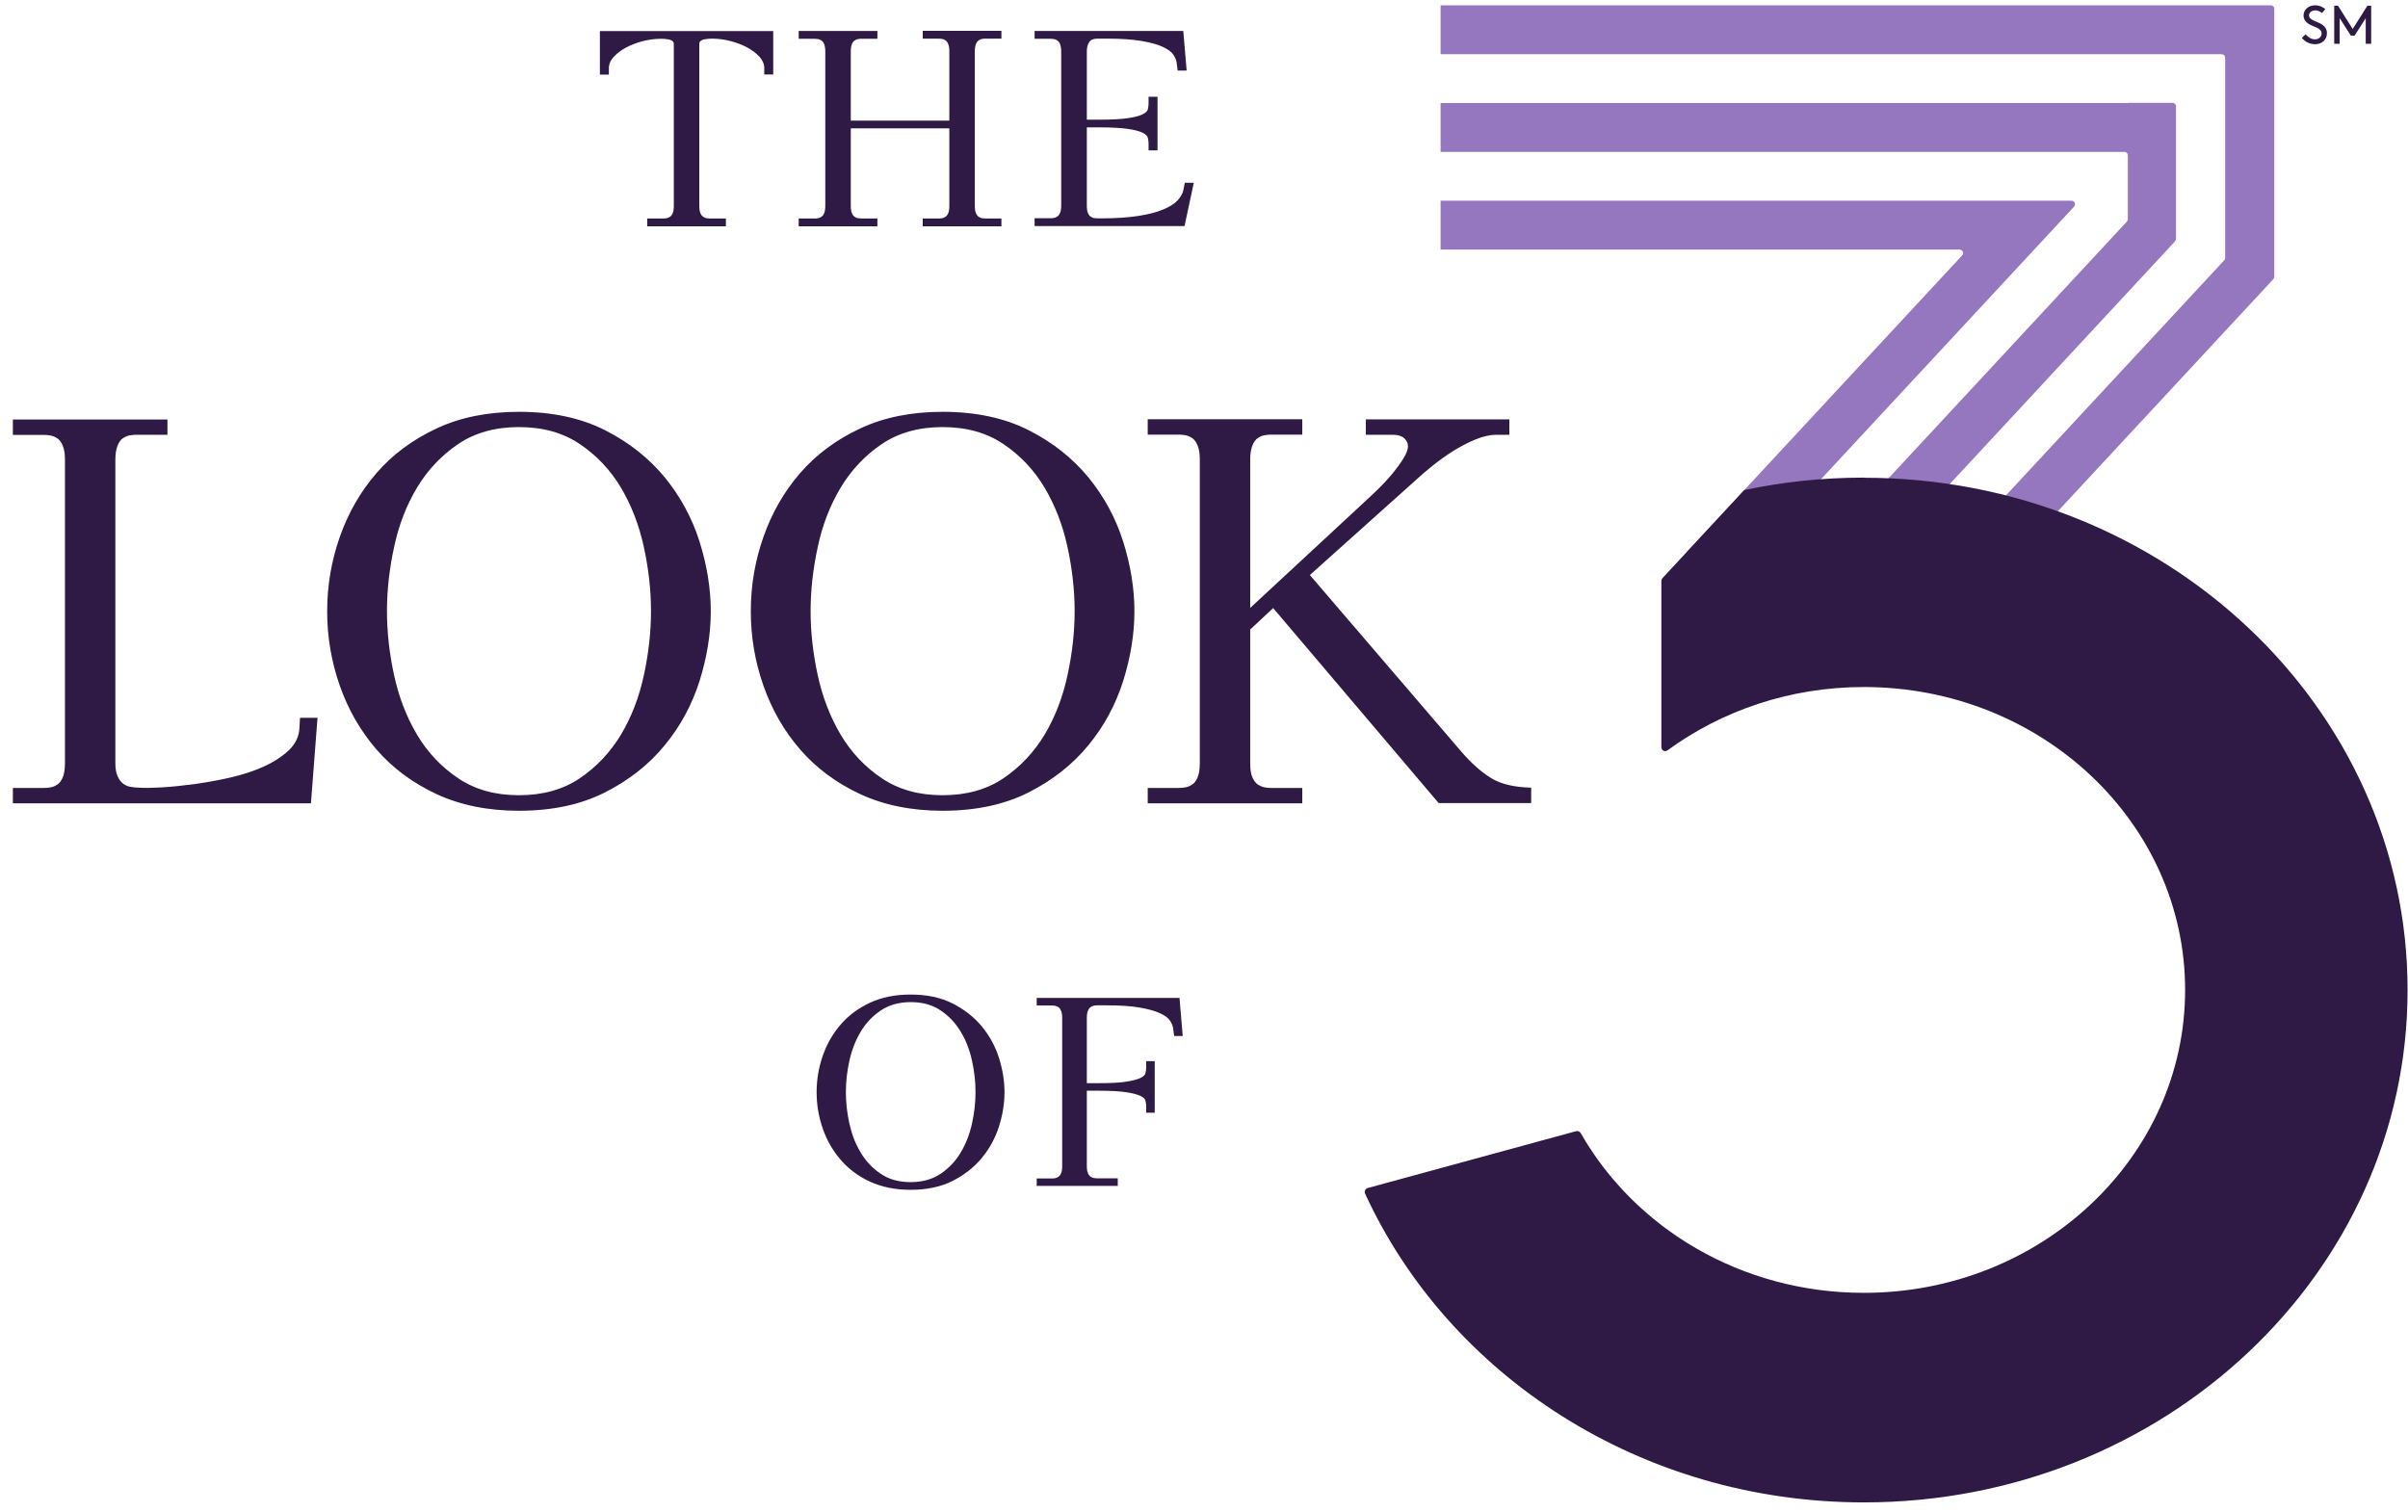 <svg width="172" height="108" viewBox="0 0 172 108" fill="none" xmlns="http://www.w3.org/2000/svg">
<path d="M143.78 14.34H102.9V17.83H139.97C140.19 17.83 140.3 18.09 140.15 18.25L120.46 39.46L123.02 41.83L148.15 14.76C148.3 14.6 148.18 14.34 147.97 14.34H143.78Z" fill="#9577BF"/>
<path d="M151.98 7.36H102.9V10.85H151.74C151.88 10.85 151.99 10.96 151.99 11.1V15.66C151.99 15.72 151.97 15.78 151.92 15.83L125.58 44.2L128.14 46.57L154.87 17.77L155.36 17.24C155.36 17.24 155.43 17.13 155.43 17.07V7.6C155.43 7.46 155.32 7.35 155.18 7.35H151.98V7.36Z" fill="#9577BF"/>
<path d="M158.94 0.38H102.9V3.87H158.69C158.83 3.87 158.94 3.98 158.94 4.12V18.43C158.94 18.49 158.92 18.55 158.87 18.6L135.65 43.61L138.21 45.98L161.77 20.6L162.38 19.94C162.38 19.94 162.45 19.83 162.45 19.77V0.63C162.45 0.49 162.34 0.38 162.2 0.38H158.94Z" fill="#9577BF"/>
<path d="M55.23 2.21V5.32H54.59V4.86C54.59 4.58 54.48 4.32 54.25 4.06C54.02 3.81 53.73 3.58 53.37 3.39C53.01 3.2 52.61 3.04 52.17 2.93C51.73 2.82 51.3 2.76 50.87 2.76C50.79 2.76 50.7 2.76 50.6 2.77C50.5 2.78 50.4 2.79 50.3 2.81C50.2 2.83 50.12 2.87 50.05 2.92C49.98 2.97 49.95 3.05 49.95 3.14V14.71C49.95 14.94 49.98 15.11 50.03 15.23C50.08 15.35 50.15 15.44 50.23 15.49C50.31 15.54 50.39 15.58 50.48 15.59C50.57 15.6 50.64 15.61 50.71 15.61H51.85V16.17H46.23V15.61H47.37C47.44 15.61 47.51 15.61 47.6 15.59C47.69 15.58 47.77 15.54 47.85 15.49C47.93 15.44 48 15.35 48.05 15.23C48.1 15.11 48.13 14.94 48.13 14.71V3.15C48.13 3.06 48.1 2.98 48.03 2.93C47.96 2.88 47.88 2.84 47.78 2.82C47.68 2.8 47.58 2.79 47.48 2.78C47.38 2.78 47.29 2.77 47.21 2.77C46.78 2.77 46.35 2.83 45.91 2.94C45.47 3.05 45.07 3.21 44.71 3.4C44.35 3.59 44.06 3.82 43.83 4.07C43.6 4.32 43.49 4.59 43.49 4.87V5.33H42.85V2.22H55.21L55.23 2.21Z" fill="#2F1A45"/>
<path d="M67.81 8.61V3.66C67.81 3.45 67.78 3.28 67.73 3.15C67.68 3.02 67.61 2.93 67.53 2.88C67.45 2.83 67.37 2.79 67.28 2.78C67.19 2.77 67.12 2.76 67.05 2.76H65.91V2.2H71.53V2.76H70.39C70.32 2.76 70.25 2.76 70.16 2.78C70.07 2.79 69.99 2.83 69.91 2.88C69.83 2.93 69.76 3.02 69.71 3.15C69.66 3.28 69.63 3.45 69.63 3.66V14.71C69.63 14.94 69.66 15.11 69.71 15.23C69.76 15.35 69.83 15.44 69.91 15.49C69.99 15.54 70.07 15.58 70.16 15.59C70.25 15.6 70.32 15.61 70.39 15.61H71.53V16.17H65.91V15.61H67.05C67.12 15.61 67.19 15.61 67.28 15.59C67.37 15.58 67.45 15.54 67.53 15.49C67.61 15.44 67.68 15.35 67.73 15.23C67.78 15.11 67.81 14.94 67.81 14.71V9.17H60.77V14.71C60.77 14.94 60.8 15.11 60.85 15.23C60.9 15.35 60.97 15.44 61.05 15.49C61.13 15.54 61.21 15.58 61.3 15.59C61.39 15.6 61.46 15.61 61.53 15.61H62.67V16.17H57.05V15.61H58.19C58.26 15.61 58.33 15.61 58.42 15.59C58.51 15.58 58.59 15.54 58.67 15.49C58.75 15.44 58.82 15.35 58.87 15.23C58.92 15.11 58.95 14.94 58.95 14.71V3.67C58.95 3.46 58.92 3.29 58.87 3.16C58.82 3.03 58.75 2.94 58.67 2.89C58.59 2.84 58.51 2.8 58.42 2.79C58.33 2.78 58.26 2.77 58.19 2.77H57.05V2.21H62.67V2.77H61.53C61.46 2.77 61.39 2.77 61.3 2.79C61.21 2.8 61.13 2.84 61.05 2.89C60.97 2.94 60.9 3.03 60.85 3.16C60.8 3.29 60.77 3.46 60.77 3.67V8.62H67.81V8.61Z" fill="#2F1A45"/>
<path d="M84.52 2.21L84.76 5.04H84.12L84.04 4.44C84.01 4.27 83.93 4.08 83.8 3.89C83.67 3.7 83.42 3.52 83.06 3.35C82.7 3.18 82.2 3.04 81.56 2.93C80.92 2.82 80.1 2.76 79.09 2.76H78.39C78.11 2.76 77.91 2.84 77.8 3.01C77.69 3.18 77.63 3.39 77.63 3.66V8.55H78.53C79.42 8.55 80.1 8.51 80.57 8.44C81.04 8.37 81.39 8.28 81.61 8.17C81.83 8.06 81.96 7.94 81.99 7.8C82.02 7.66 82.04 7.53 82.04 7.41V6.91H82.68V10.74H82.04V10.24C82.04 10.12 82.02 9.99 81.99 9.85C81.96 9.71 81.83 9.59 81.61 9.48C81.39 9.37 81.04 9.28 80.57 9.21C80.1 9.14 79.42 9.1 78.53 9.1H77.63V14.7C77.63 14.93 77.66 15.1 77.71 15.22C77.76 15.34 77.83 15.43 77.91 15.48C77.99 15.53 78.07 15.57 78.16 15.58C78.25 15.59 78.32 15.6 78.39 15.6H78.67C79.69 15.6 80.56 15.54 81.28 15.43C82 15.32 82.59 15.17 83.05 14.98C83.52 14.79 83.86 14.58 84.1 14.33C84.33 14.08 84.48 13.83 84.53 13.56L84.63 13.06H85.27L84.61 16.15H73.9V15.59H75.04C75.11 15.59 75.18 15.59 75.27 15.57C75.36 15.56 75.44 15.52 75.52 15.47C75.6 15.42 75.67 15.33 75.72 15.21C75.77 15.09 75.8 14.92 75.8 14.69V3.67C75.8 3.46 75.77 3.29 75.72 3.16C75.67 3.03 75.6 2.94 75.52 2.89C75.44 2.84 75.36 2.8 75.27 2.79C75.18 2.78 75.11 2.77 75.04 2.77H73.9V2.21H84.51H84.52Z" fill="#2F1A45"/>
<path d="M58.33 78.02C58.33 77.13 58.48 76.26 58.77 75.42C59.06 74.58 59.49 73.84 60.05 73.19C60.61 72.54 61.31 72.02 62.15 71.63C62.99 71.24 63.95 71.05 65.04 71.05C66.2 71.05 67.21 71.26 68.05 71.69C68.89 72.12 69.59 72.67 70.14 73.34C70.69 74.01 71.1 74.76 71.36 75.59C71.62 76.42 71.75 77.23 71.75 78.03C71.75 78.83 71.62 79.63 71.36 80.46C71.1 81.29 70.69 82.04 70.14 82.71C69.59 83.38 68.89 83.93 68.05 84.36C67.21 84.79 66.2 85 65.04 85C63.95 85 62.99 84.8 62.15 84.42C61.31 84.03 60.61 83.51 60.05 82.86C59.49 82.21 59.06 81.46 58.77 80.63C58.48 79.79 58.33 78.93 58.33 78.03V78.02ZM60.42 78.02C60.42 78.75 60.5 79.5 60.67 80.26C60.84 81.03 61.1 81.72 61.48 82.34C61.85 82.96 62.33 83.47 62.92 83.86C63.51 84.26 64.22 84.45 65.05 84.45C65.88 84.45 66.59 84.25 67.18 83.86C67.77 83.46 68.25 82.96 68.62 82.34C68.99 81.72 69.26 81.03 69.43 80.26C69.6 79.49 69.68 78.75 69.68 78.02C69.68 77.29 69.6 76.54 69.43 75.78C69.26 75.01 69 74.32 68.62 73.7C68.25 73.08 67.77 72.57 67.18 72.18C66.59 71.78 65.88 71.59 65.05 71.59C64.22 71.59 63.51 71.79 62.92 72.18C62.33 72.58 61.85 73.08 61.48 73.7C61.11 74.32 60.84 75.01 60.67 75.78C60.5 76.55 60.42 77.29 60.42 78.02Z" fill="#2F1A45"/>
<path d="M74.05 84.73V84.19H75.14C75.2 84.19 75.28 84.19 75.36 84.17C75.44 84.16 75.52 84.13 75.6 84.07C75.68 84.02 75.74 83.94 75.79 83.82C75.84 83.71 75.87 83.54 75.87 83.32V72.7C75.87 72.5 75.84 72.33 75.79 72.21C75.74 72.09 75.68 72 75.6 71.95C75.52 71.9 75.44 71.87 75.36 71.85C75.28 71.84 75.2 71.83 75.14 71.83H74.05V71.29H84.25L84.48 74.01H83.87L83.79 73.43C83.76 73.26 83.69 73.09 83.56 72.9C83.43 72.71 83.2 72.54 82.85 72.38C82.5 72.22 82.03 72.09 81.41 71.98C80.8 71.87 80 71.82 79.03 71.82H78.36C78.09 71.82 77.9 71.9 77.79 72.06C77.68 72.22 77.63 72.43 77.63 72.68V77.38H78.49C79.35 77.38 80 77.35 80.46 77.27C80.91 77.2 81.25 77.11 81.46 77.01C81.67 76.91 81.79 76.79 81.82 76.66C81.85 76.53 81.87 76.4 81.87 76.29V75.81H82.48V79.49H81.87V79.01C81.87 78.9 81.85 78.77 81.82 78.64C81.79 78.51 81.67 78.39 81.46 78.29C81.25 78.19 80.92 78.1 80.46 78.03C80.01 77.96 79.35 77.92 78.49 77.92H77.63V83.31C77.63 83.53 77.66 83.69 77.71 83.81C77.76 83.93 77.83 84.01 77.9 84.06C77.98 84.11 78.06 84.14 78.14 84.16C78.22 84.17 78.3 84.18 78.36 84.18H79.84V84.72H74.05V84.73Z" fill="#2F1A45"/>
<path d="M11.96 29.96V31.06H9.73C9.6 31.06 9.45 31.07 9.28 31.1C9.11 31.13 8.95 31.19 8.79 31.3C8.63 31.4 8.5 31.58 8.4 31.83C8.3 32.08 8.24 32.41 8.24 32.83V54.51C8.24 54.9 8.29 55.21 8.4 55.45C8.5 55.68 8.63 55.86 8.79 55.98C8.95 56.1 9.12 56.18 9.32 56.21C9.52 56.24 9.72 56.27 9.93 56.27C10.32 56.3 10.86 56.29 11.55 56.25C12.24 56.21 13.01 56.13 13.86 56.02C14.71 55.9 15.57 55.75 16.44 55.55C17.31 55.35 18.11 55.09 18.83 54.77C19.55 54.44 20.15 54.05 20.63 53.6C21.11 53.14 21.37 52.6 21.39 51.98L21.43 51.28H22.68L22.21 57.39H0.92V56.29H3.15C3.28 56.29 3.43 56.28 3.6 56.25C3.77 56.22 3.93 56.16 4.09 56.05C4.25 55.95 4.38 55.78 4.48 55.54C4.58 55.31 4.64 54.97 4.64 54.52V32.84C4.64 32.42 4.59 32.09 4.48 31.84C4.38 31.59 4.25 31.42 4.09 31.31C3.93 31.21 3.77 31.14 3.6 31.11C3.43 31.08 3.28 31.07 3.15 31.07H0.92V29.97H11.96V29.96Z" fill="#2F1A45"/>
<path d="M23.37 43.66C23.37 41.83 23.67 40.07 24.27 38.36C24.87 36.65 25.74 35.13 26.89 33.8C28.04 32.47 29.47 31.41 31.18 30.61C32.89 29.81 34.85 29.42 37.07 29.42C39.44 29.42 41.49 29.86 43.21 30.73C44.93 31.6 46.35 32.73 47.48 34.1C48.6 35.47 49.43 37 49.97 38.7C50.5 40.4 50.77 42.05 50.77 43.67C50.77 45.29 50.5 46.94 49.97 48.64C49.43 50.34 48.61 51.87 47.48 53.24C46.36 54.61 44.94 55.73 43.21 56.61C41.49 57.48 39.44 57.92 37.07 57.92C34.85 57.92 32.89 57.52 31.18 56.73C29.47 55.93 28.04 54.87 26.89 53.54C25.74 52.21 24.87 50.69 24.27 48.98C23.67 47.27 23.37 45.5 23.37 43.68V43.66ZM27.64 43.66C27.64 45.15 27.81 46.67 28.15 48.24C28.49 49.81 29.04 51.22 29.79 52.49C30.55 53.76 31.52 54.79 32.73 55.6C33.93 56.41 35.38 56.81 37.07 56.81C38.76 56.81 40.21 56.41 41.41 55.6C42.61 54.79 43.59 53.75 44.35 52.49C45.11 51.22 45.65 49.81 45.99 48.24C46.33 46.67 46.5 45.15 46.5 43.66C46.5 42.17 46.33 40.65 45.99 39.08C45.65 37.51 45.1 36.1 44.35 34.83C43.59 33.56 42.61 32.53 41.41 31.72C40.21 30.91 38.76 30.51 37.07 30.51C35.38 30.51 33.93 30.91 32.73 31.72C31.53 32.53 30.55 33.57 29.79 34.83C29.03 36.1 28.48 37.51 28.15 39.08C27.81 40.65 27.64 42.17 27.64 43.66Z" fill="#2F1A45"/>
<path d="M53.63 43.66C53.63 41.83 53.93 40.07 54.53 38.36C55.13 36.65 56 35.13 57.15 33.8C58.3 32.47 59.73 31.41 61.44 30.61C63.15 29.81 65.11 29.42 67.33 29.42C69.7 29.42 71.75 29.86 73.47 30.73C75.19 31.6 76.61 32.73 77.74 34.1C78.86 35.47 79.69 37 80.23 38.7C80.76 40.4 81.03 42.05 81.03 43.67C81.03 45.29 80.76 46.94 80.23 48.64C79.69 50.34 78.87 51.87 77.74 53.24C76.62 54.61 75.2 55.73 73.47 56.61C71.75 57.48 69.7 57.92 67.33 57.92C65.11 57.92 63.15 57.52 61.44 56.73C59.73 55.93 58.3 54.87 57.15 53.54C56 52.21 55.13 50.69 54.53 48.98C53.93 47.27 53.63 45.5 53.63 43.68V43.66ZM57.9 43.66C57.9 45.15 58.07 46.67 58.41 48.24C58.75 49.81 59.3 51.22 60.05 52.49C60.81 53.76 61.78 54.79 62.99 55.6C64.19 56.41 65.64 56.81 67.33 56.81C69.02 56.81 70.47 56.41 71.67 55.6C72.87 54.79 73.85 53.75 74.61 52.49C75.37 51.22 75.91 49.81 76.25 48.24C76.59 46.67 76.76 45.15 76.76 43.66C76.76 42.17 76.59 40.65 76.25 39.08C75.91 37.51 75.36 36.1 74.61 34.83C73.85 33.56 72.87 32.53 71.67 31.72C70.47 30.91 69.02 30.51 67.33 30.51C65.64 30.51 64.19 30.91 62.99 31.72C61.79 32.53 60.81 33.57 60.05 34.83C59.29 36.1 58.74 37.51 58.41 39.08C58.07 40.65 57.9 42.17 57.9 43.66Z" fill="#2F1A45"/>
<path d="M85.7 32.82C85.7 32.4 85.65 32.07 85.54 31.82C85.44 31.57 85.31 31.4 85.15 31.29C84.99 31.19 84.83 31.12 84.66 31.09C84.49 31.06 84.34 31.05 84.21 31.05H81.98V29.95H93.02V31.05H90.79C90.66 31.05 90.51 31.06 90.34 31.09C90.17 31.12 90.01 31.18 89.85 31.29C89.69 31.39 89.56 31.57 89.46 31.82C89.36 32.07 89.3 32.4 89.3 32.82V43.43L97.44 35.88C97.73 35.62 98.05 35.31 98.42 34.96C98.78 34.61 99.12 34.24 99.44 33.86C99.75 33.48 100.02 33.12 100.24 32.76C100.46 32.41 100.57 32.11 100.57 31.88C100.57 31.65 100.47 31.45 100.28 31.29C100.09 31.13 99.82 31.06 99.48 31.06H97.56V29.96H107.81V31.06H106.87C106.43 31.06 105.94 31.17 105.4 31.39C104.86 31.61 104.34 31.89 103.81 32.21C103.29 32.54 102.79 32.9 102.3 33.29C101.82 33.68 101.41 34.03 101.07 34.35L93.56 41.08L104.4 53.72C105.13 54.56 105.84 55.18 106.53 55.6C107.22 56.02 108.17 56.24 109.37 56.27V57.37H102.76L90.94 43.44L89.3 44.97V54.52C89.3 54.96 89.35 55.3 89.46 55.54C89.56 55.77 89.69 55.94 89.85 56.05C90.01 56.15 90.17 56.22 90.34 56.25C90.51 56.28 90.66 56.29 90.79 56.29H93.02V57.39H81.98V56.29H84.21C84.34 56.29 84.49 56.28 84.66 56.25C84.83 56.22 84.99 56.16 85.15 56.05C85.31 55.95 85.44 55.78 85.54 55.54C85.64 55.31 85.7 54.97 85.7 54.52V32.84V32.82Z" fill="#2F1A45"/>
<path d="M133.13 34.12C130.19 34.12 127.33 34.43 124.59 35.01L118.75 41.3C118.7 41.35 118.67 41.43 118.67 41.5V53.38C118.67 53.61 118.93 53.74 119.11 53.6C122.99 50.77 127.85 49.08 133.13 49.08C145.81 49.08 156.08 58.77 156.08 70.72C156.08 82.67 145.8 92.36 133.13 92.36C124.38 92.36 116.78 87.74 112.91 80.95C112.84 80.83 112.71 80.78 112.58 80.81L97.7 84.87C97.52 84.92 97.43 85.12 97.51 85.28C103.48 98.25 117.18 107.33 133.14 107.33C154.58 107.33 171.97 90.94 171.97 70.73C171.97 50.52 154.59 34.13 133.14 34.13L133.13 34.12Z" fill="#2F1A45"/>
<path d="M164.7 2.46C164.86 2.65 165.08 2.81 165.36 2.81C165.61 2.81 165.83 2.65 165.83 2.4C165.83 1.98 165.26 1.94 164.89 1.7C164.7 1.57 164.54 1.39 164.54 1.1C164.54 0.7 164.89 0.38 165.36 0.38C165.71 0.38 165.95 0.53 166.09 0.65L165.86 0.93C165.71 0.81 165.55 0.74 165.38 0.74C165.15 0.74 164.93 0.87 164.93 1.1C164.93 1.45 165.51 1.52 165.86 1.75C166.04 1.87 166.21 2.06 166.21 2.37C166.21 2.85 165.84 3.16 165.37 3.16C165 3.16 164.66 3 164.42 2.71L164.69 2.45L164.7 2.46Z" fill="#2F1A45"/>
<path d="M168.19 2.55H167.92L167.12 1.3V3.13H166.73V0.41H167L168.05 2.07L169.1 0.41H169.37V3.13H168.98V1.3L168.18 2.55H168.19Z" fill="#2F1A45"/>
</svg>
